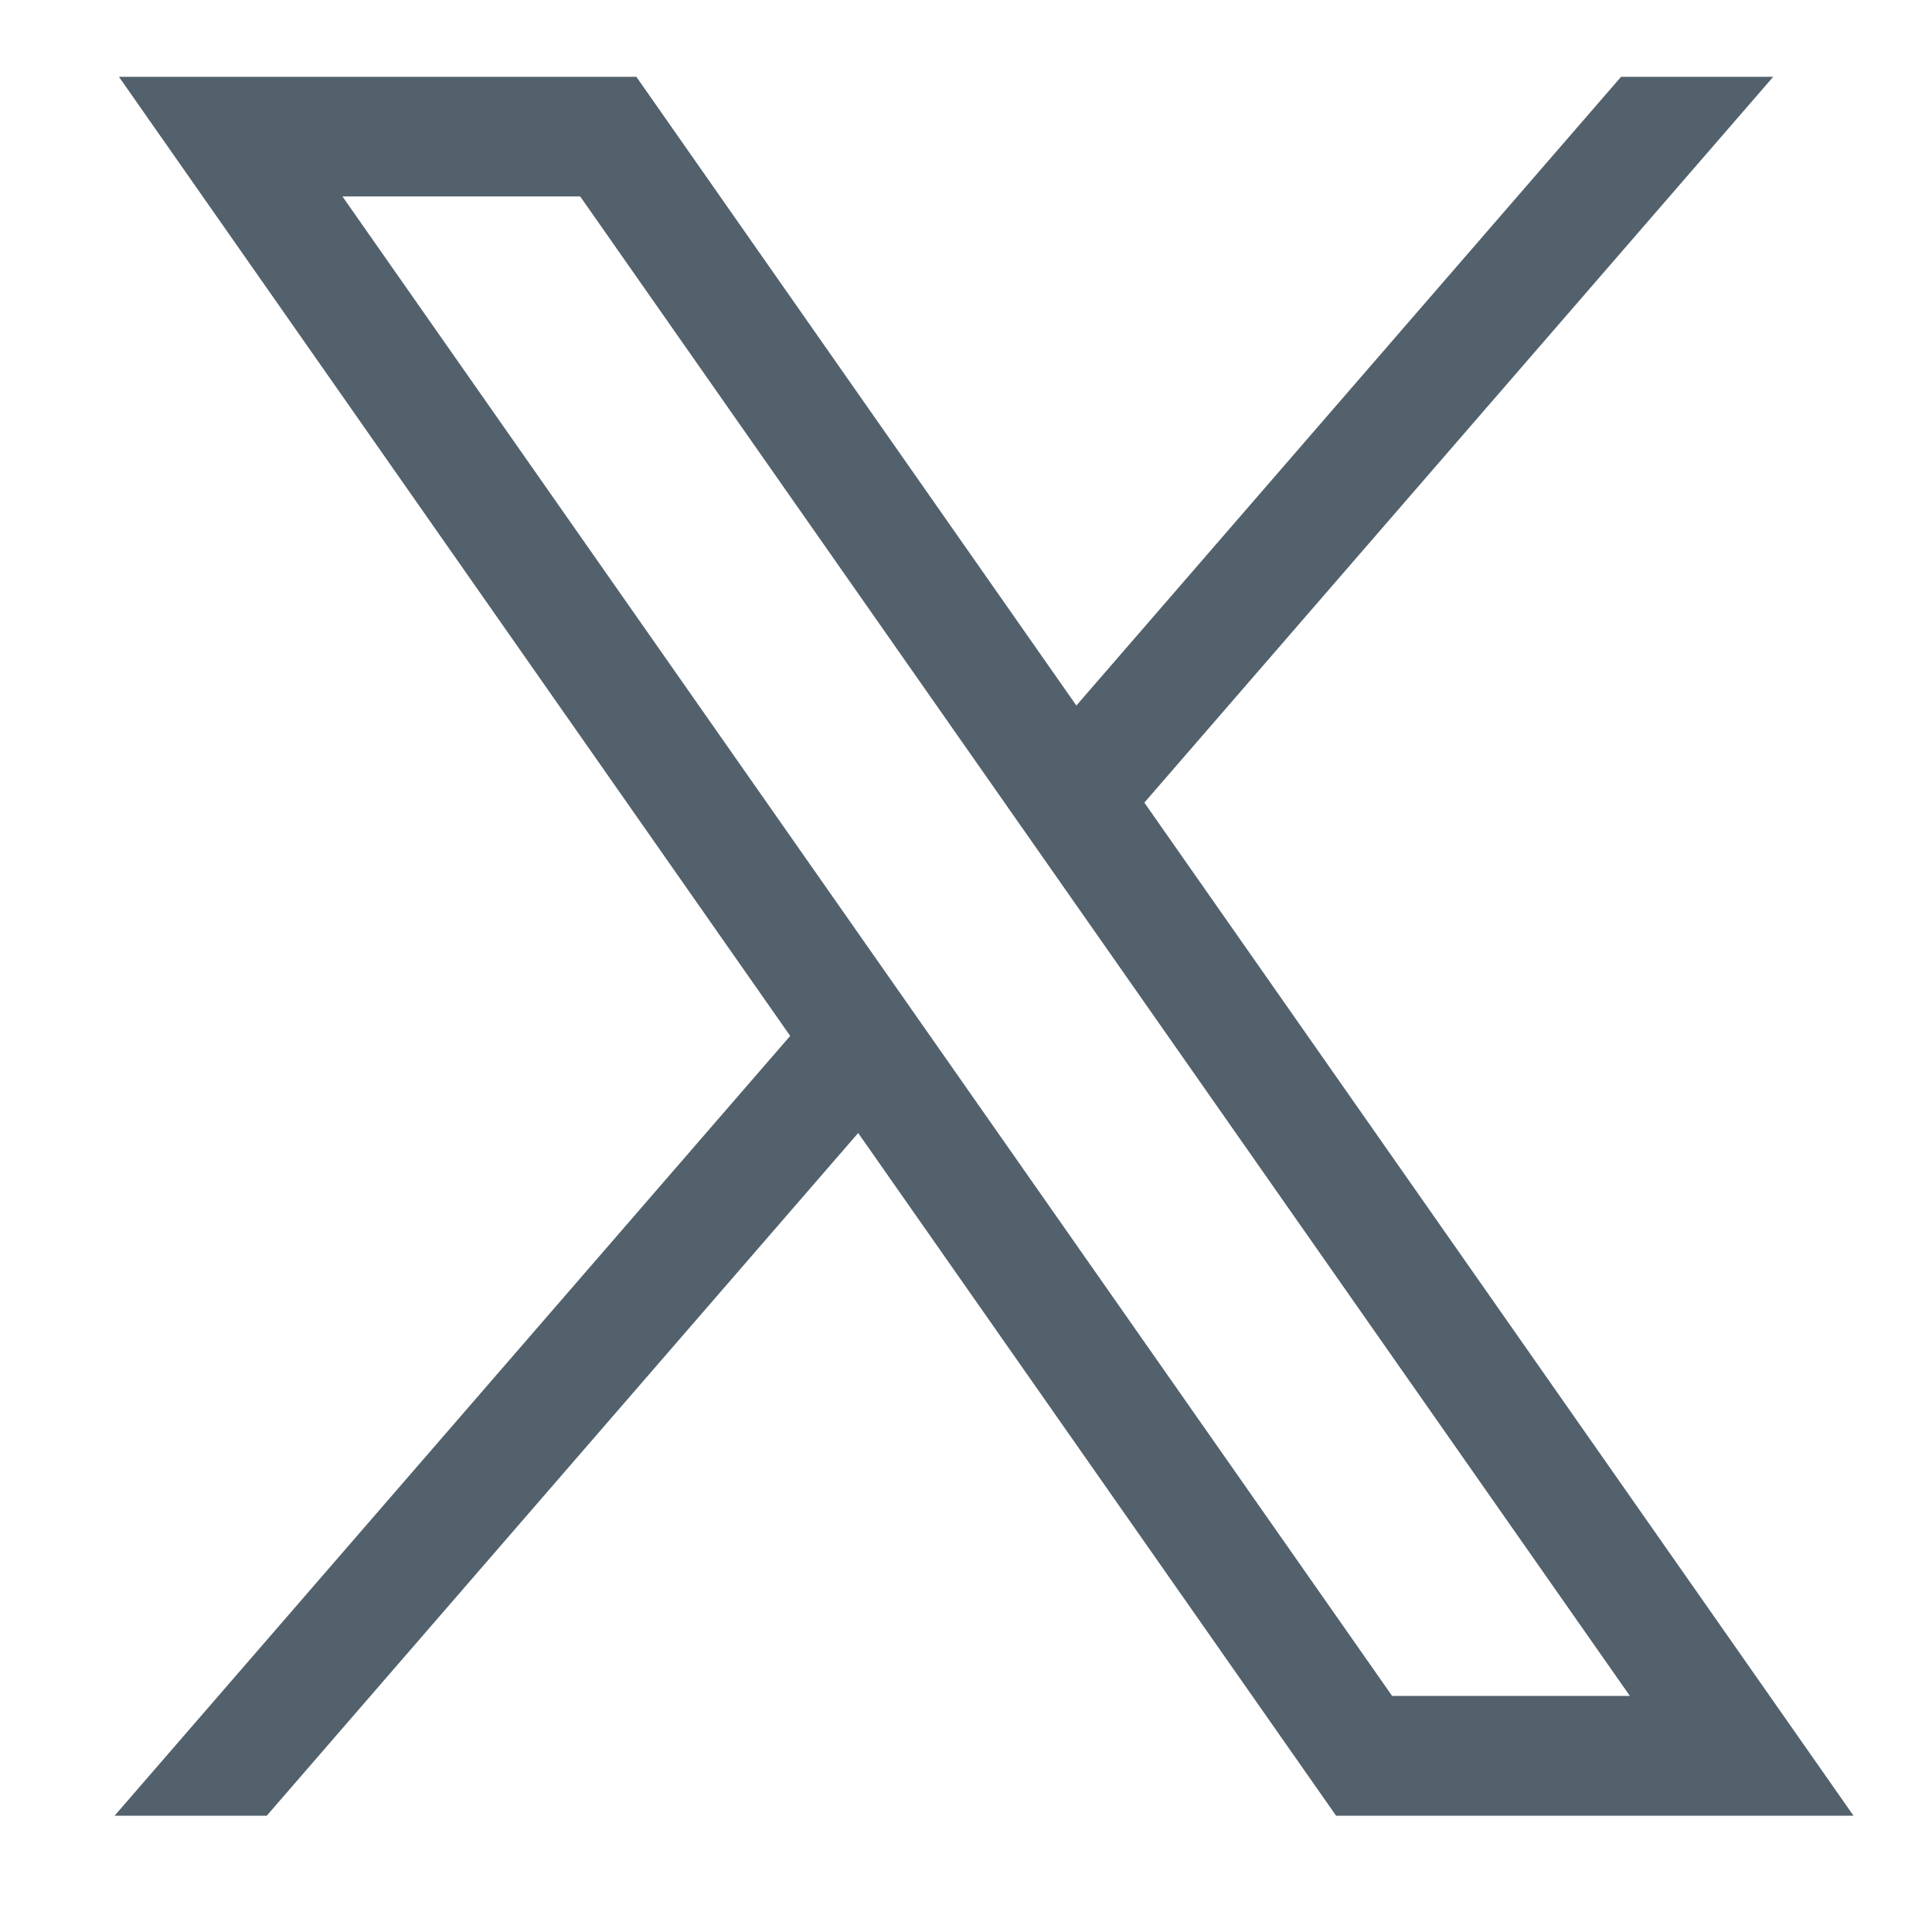 <svg width="16" height="16" viewBox="0 0 16 16" fill="none" xmlns="http://www.w3.org/2000/svg">
<g id="layer1">
<path id="path1009" d="M0.985 0.636L6.544 8.579L0.949 15.037H2.209L7.107 9.383L11.065 15.037H15.35L9.477 6.647L14.685 0.636H13.425L8.914 5.843L5.27 0.636H0.985ZM2.836 1.627H4.805L13.498 14.045H11.529L2.836 1.627Z" fill="#52616B"/>
</g>
</svg>
